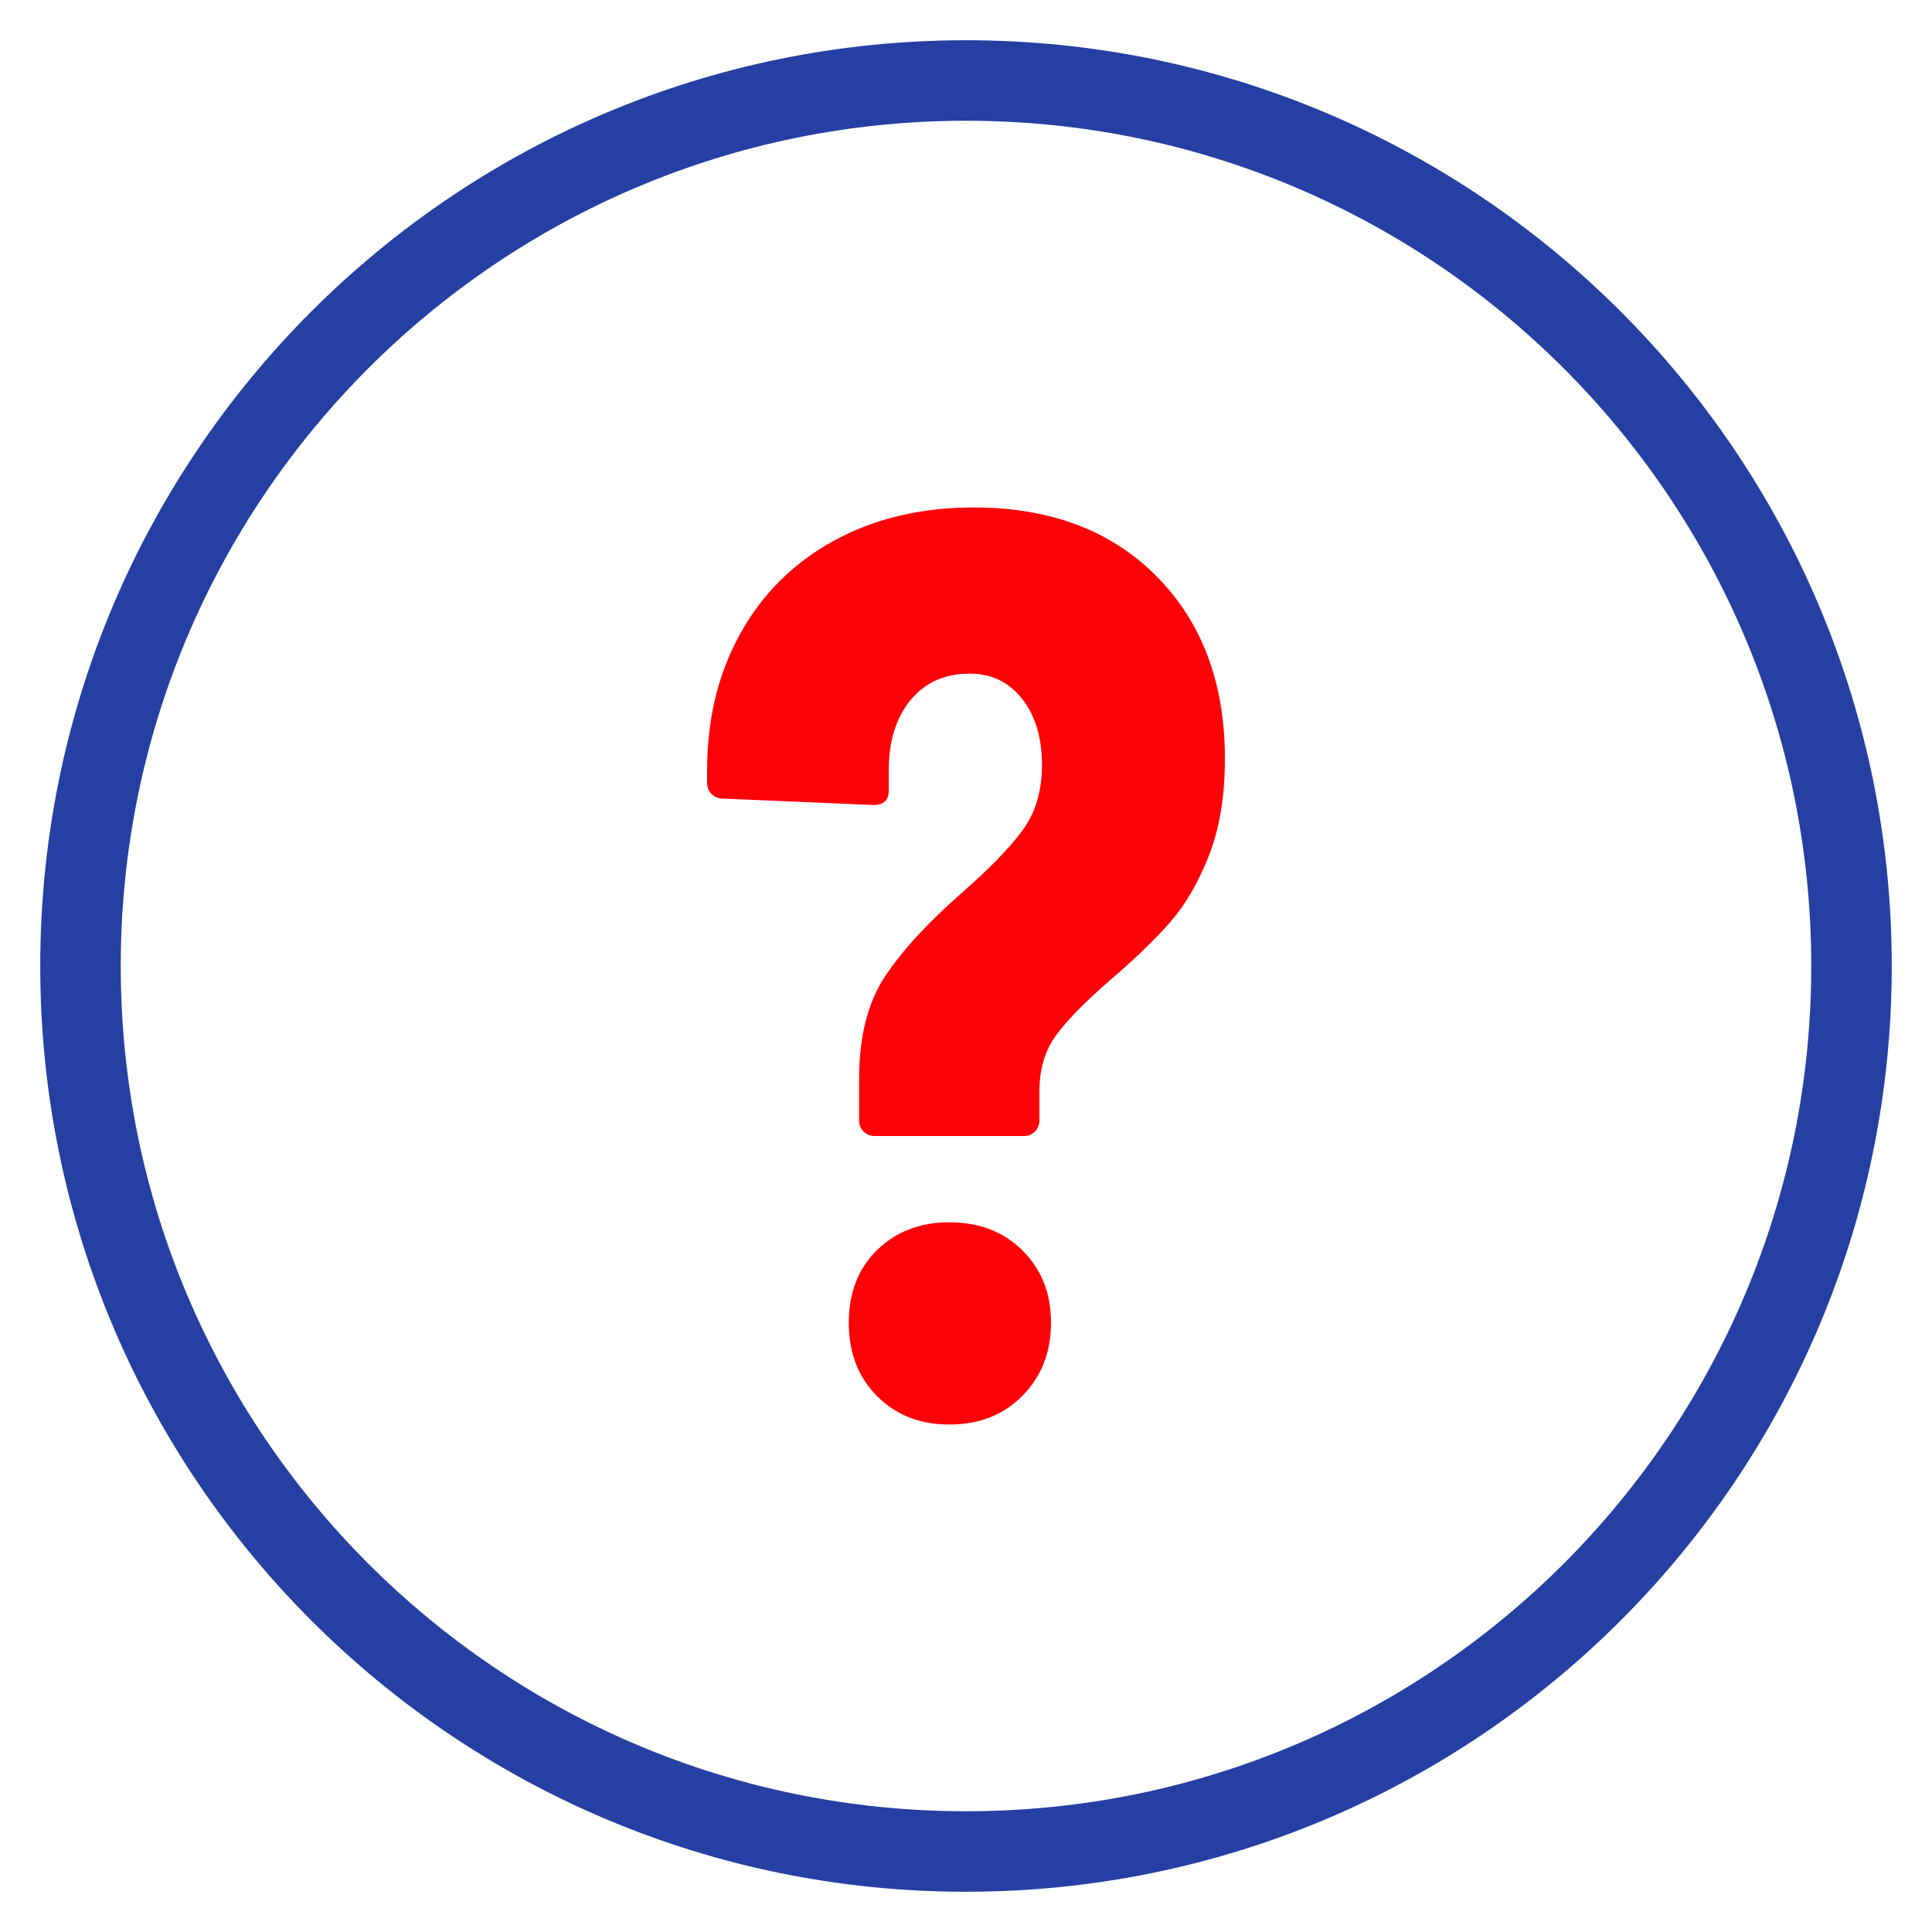 <?xml version="1.0" encoding="UTF-8"?>
<svg width="24px" height="24px" viewBox="0 0 24 24" version="1.1" xmlns="http://www.w3.org/2000/svg" xmlns:xlink="http://www.w3.org/1999/xlink">
    <title>Atoms / icons / question mark</title>
    <g id="Atoms-/-icons-/-question-mark" stroke="none" stroke-width="1" fill="none" fill-rule="evenodd">
        <path d="M12,0.5 C5.649,0.5 0.5,5.649 0.5,12 C0.5,18.351 5.649,23.5 12,23.5 C18.351,23.5 23.5,18.351 23.5,12 C23.5,5.649 18.351,0.5 12,0.5 Z M12,1.5 C17.799,1.5 22.5,6.201 22.5,12 C22.5,17.799 17.799,22.5 12,22.5 C6.201,22.5 1.5,17.799 1.5,12 C1.5,6.201 6.201,1.5 12,1.5 Z" id="Oval" fill="#253FA3" fill-rule="nonzero"></path>
        <path d="M12.72,14.112 C12.773,14.112 12.819,14.093 12.856,14.056 C12.893,14.019 12.912,13.973 12.912,13.92 L12.912,13.92 L12.912,13.552 C12.912,13.275 12.984,13.04 13.128,12.848 C13.272,12.656 13.499,12.427 13.808,12.16 C14.107,11.904 14.349,11.669 14.536,11.456 C14.723,11.243 14.883,10.968 15.016,10.632 C15.149,10.296 15.216,9.893 15.216,9.424 C15.216,8.485 14.933,7.731 14.368,7.16 C13.803,6.589 13.045,6.304 12.096,6.304 C11.445,6.304 10.869,6.44 10.368,6.712 C9.867,6.984 9.477,7.368 9.2,7.864 C8.923,8.36 8.784,8.928 8.784,9.568 L8.784,9.568 L8.784,9.728 C8.784,9.781 8.803,9.827 8.84,9.864 C8.877,9.901 8.923,9.92 8.976,9.92 L8.976,9.92 L10.848,10 C10.976,10 11.04,9.941 11.04,9.824 L11.04,9.824 L11.04,9.568 C11.04,9.205 11.131,8.915 11.312,8.696 C11.493,8.477 11.739,8.368 12.048,8.368 C12.315,8.368 12.531,8.472 12.696,8.68 C12.861,8.888 12.944,9.163 12.944,9.504 C12.944,9.824 12.864,10.093 12.704,10.312 C12.544,10.531 12.293,10.789 11.952,11.088 C11.536,11.451 11.219,11.795 11,12.12 C10.781,12.445 10.672,12.875 10.672,13.408 L10.672,13.408 L10.672,13.92 C10.672,13.973 10.691,14.019 10.728,14.056 C10.765,14.093 10.811,14.112 10.864,14.112 L10.864,14.112 L12.72,14.112 Z M11.792,17.696 C12.165,17.696 12.469,17.576 12.704,17.336 C12.939,17.096 13.056,16.795 13.056,16.432 C13.056,16.069 12.939,15.771 12.704,15.536 C12.469,15.301 12.165,15.184 11.792,15.184 C11.429,15.184 11.131,15.299 10.896,15.528 C10.661,15.757 10.544,16.059 10.544,16.432 C10.544,16.805 10.661,17.109 10.896,17.344 C11.131,17.579 11.429,17.696 11.792,17.696 Z" id="?" fill="#FF0006" fill-rule="nonzero"></path>
    </g>
</svg>